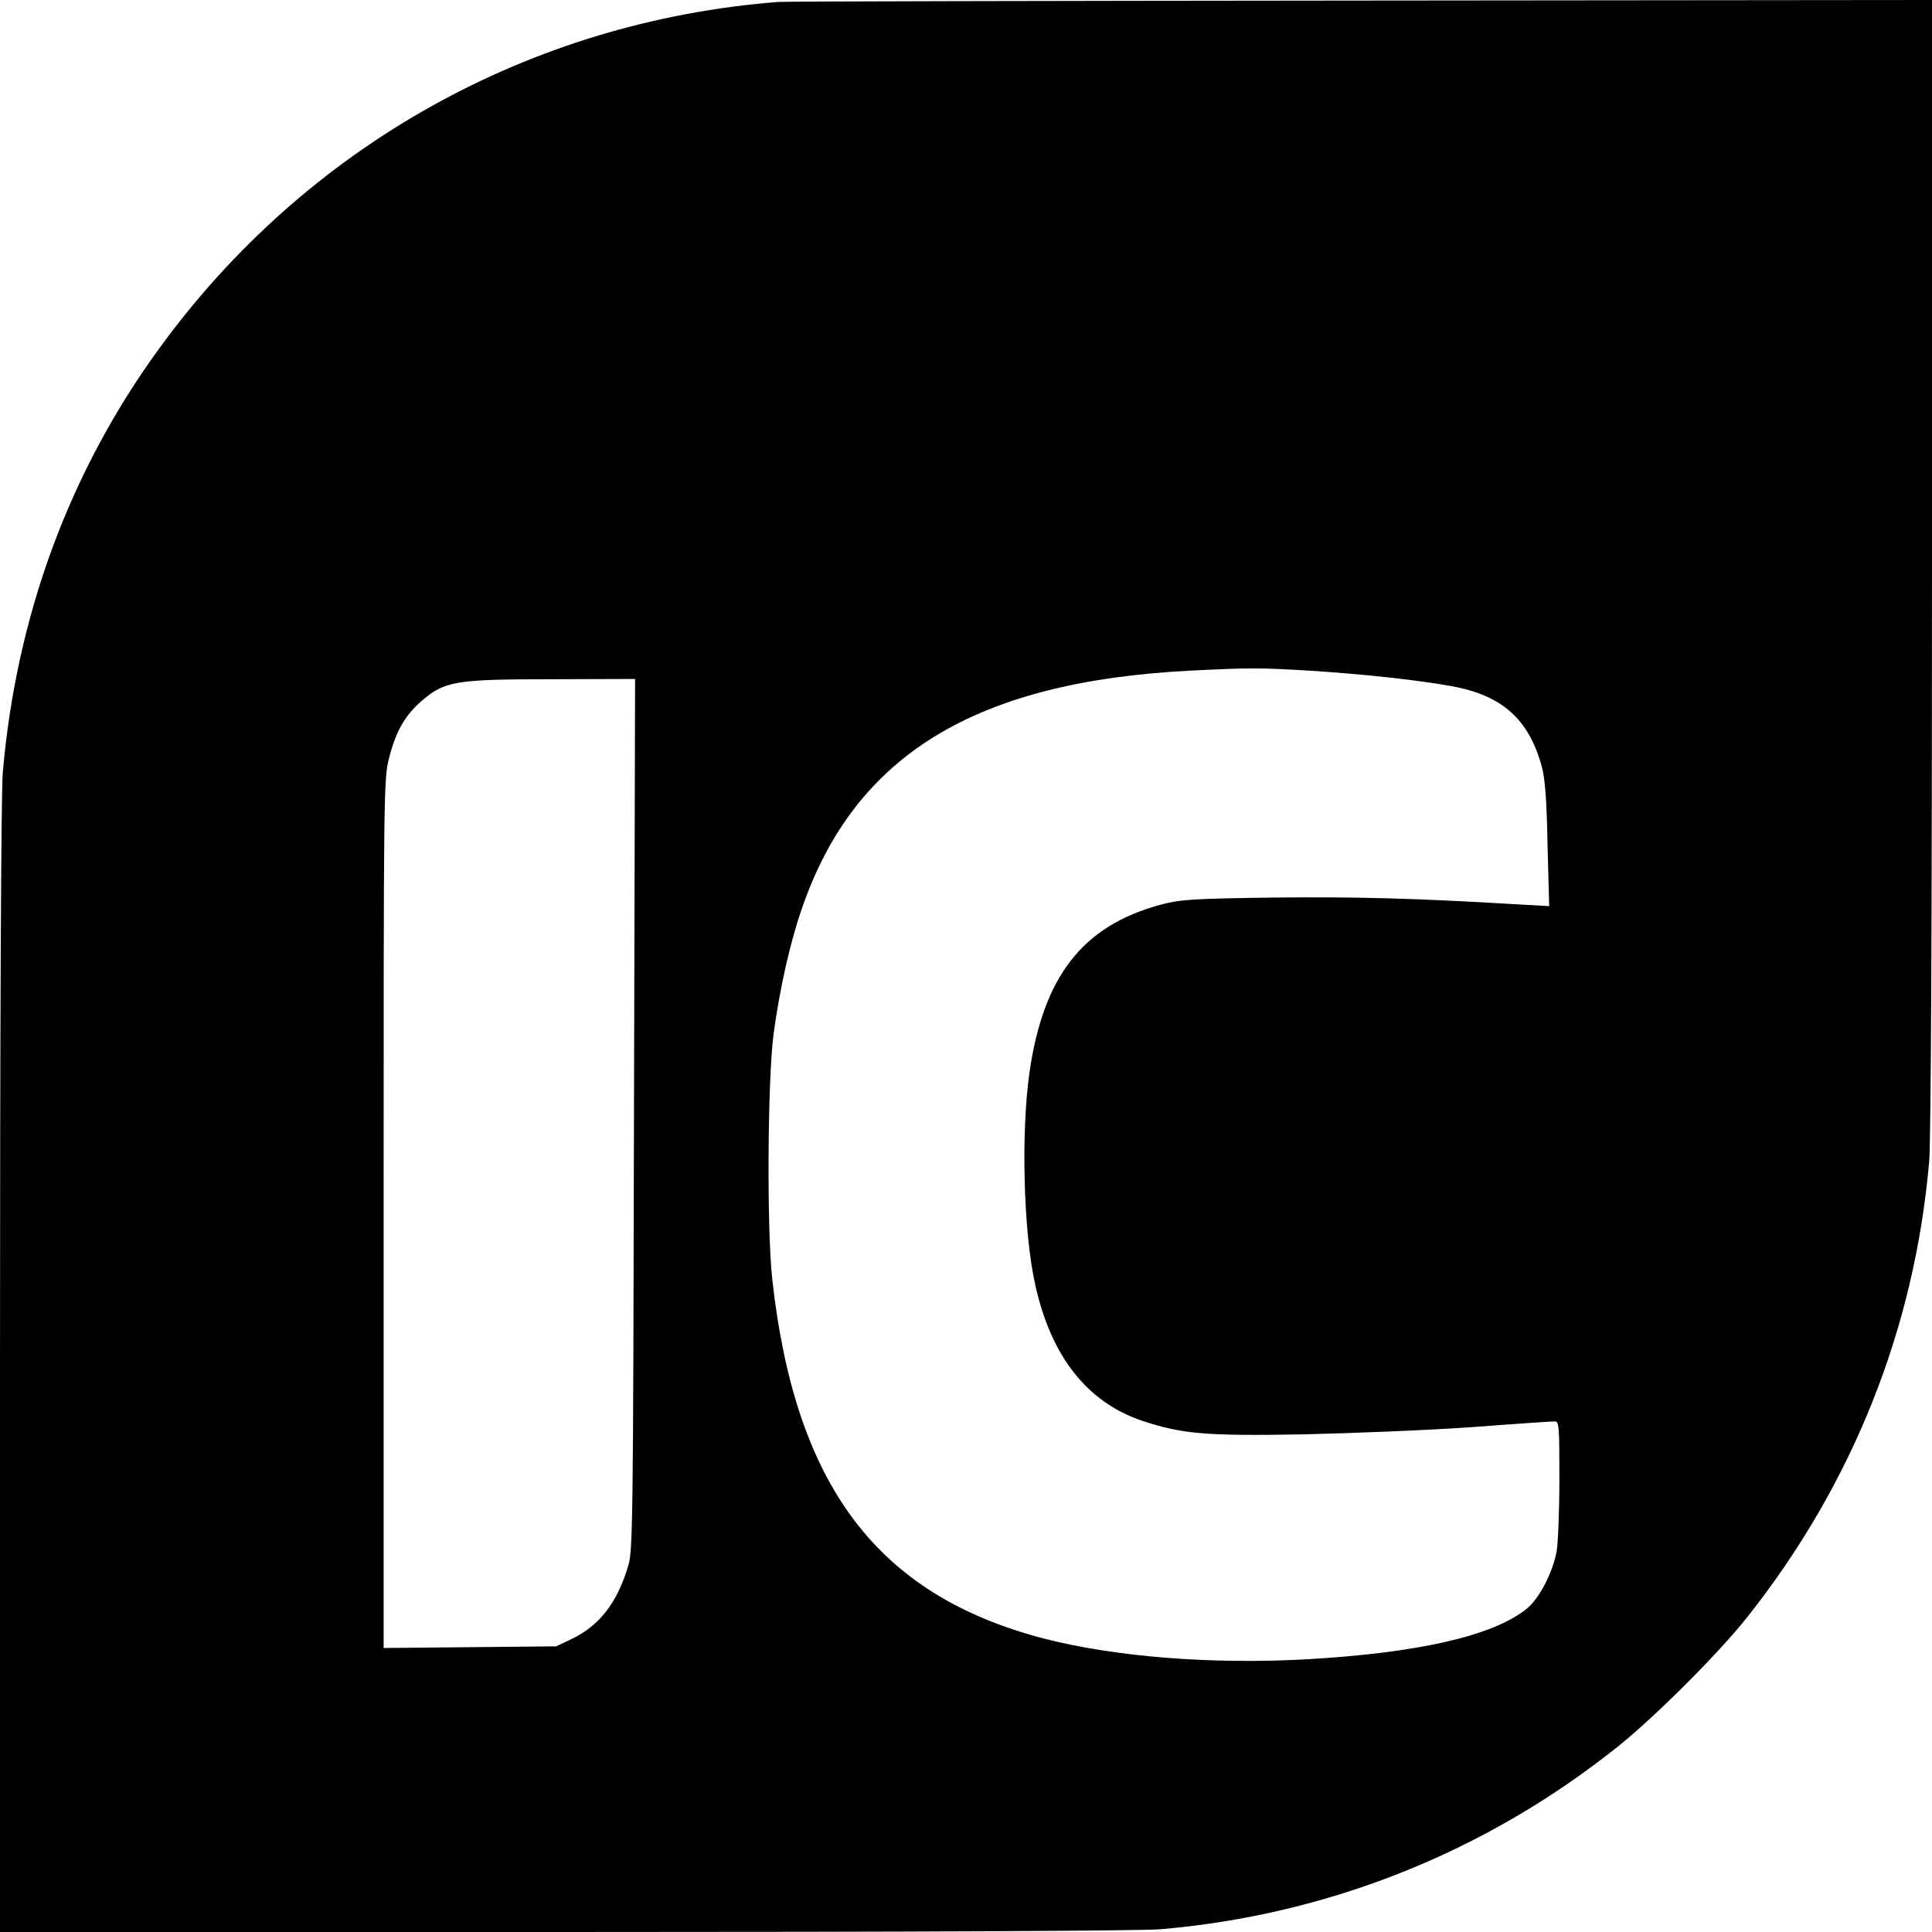 <?xml version="1.0" standalone="no"?>
<!DOCTYPE svg PUBLIC "-//W3C//DTD SVG 20010904//EN"
 "http://www.w3.org/TR/2001/REC-SVG-20010904/DTD/svg10.dtd">
<svg version="1.0" xmlns="http://www.w3.org/2000/svg"
 width="700pt" height="700pt" viewBox="0 0 700 700"
 preserveAspectRatio="xMidYMid meet">
<g transform="translate(0,700) scale(0.1,-0.1)"
fill="#000000" stroke="none">
<path d="M2820 6993 c-900 -70 -1710 -523 -2242 -1254 -327 -448 -519 -971
-568 -1539 -6 -70 -10 -906 -10 -2157 l0 -2043 2043 0 c1295 0 2086 4 2162 10
608 52 1179 280 1657 662 136 109 364 337 468 468 383 483 608 1048 660 1655
6 76 10 867 10 2163 l0 2042 -2067 -2 c-1138 -1 -2088 -3 -2113 -5z m1925
-2423 c189 -12 387 -33 514 -56 183 -33 280 -119 327 -291 12 -42 18 -122 21
-282 l6 -224 -109 6 c-381 23 -597 28 -889 25 -298 -4 -338 -7 -410 -26 -282
-76 -425 -259 -475 -608 -31 -216 -22 -575 20 -765 57 -263 189 -431 392 -498
143 -47 229 -54 578 -48 179 4 453 15 610 26 157 12 293 21 303 21 16 0 17
-17 17 -209 0 -114 -5 -233 -10 -262 -15 -79 -64 -173 -110 -209 -123 -98
-394 -159 -797 -182 -346 -19 -695 9 -954 76 -601 158 -898 552 -981 1301 -20
181 -17 724 5 890 23 168 60 332 104 458 192 552 627 817 1403 857 219 11 251
11 435 0z m-2448 -1607 c-3 -1485 -4 -1582 -21 -1637 -40 -134 -105 -217 -206
-265 l-55 -26 -312 -3 -313 -3 0 1574 c0 1541 0 1575 20 1652 25 96 56 151
116 204 84 73 122 80 472 80 l303 1 -4 -1577z"/>
</g>
</svg>
